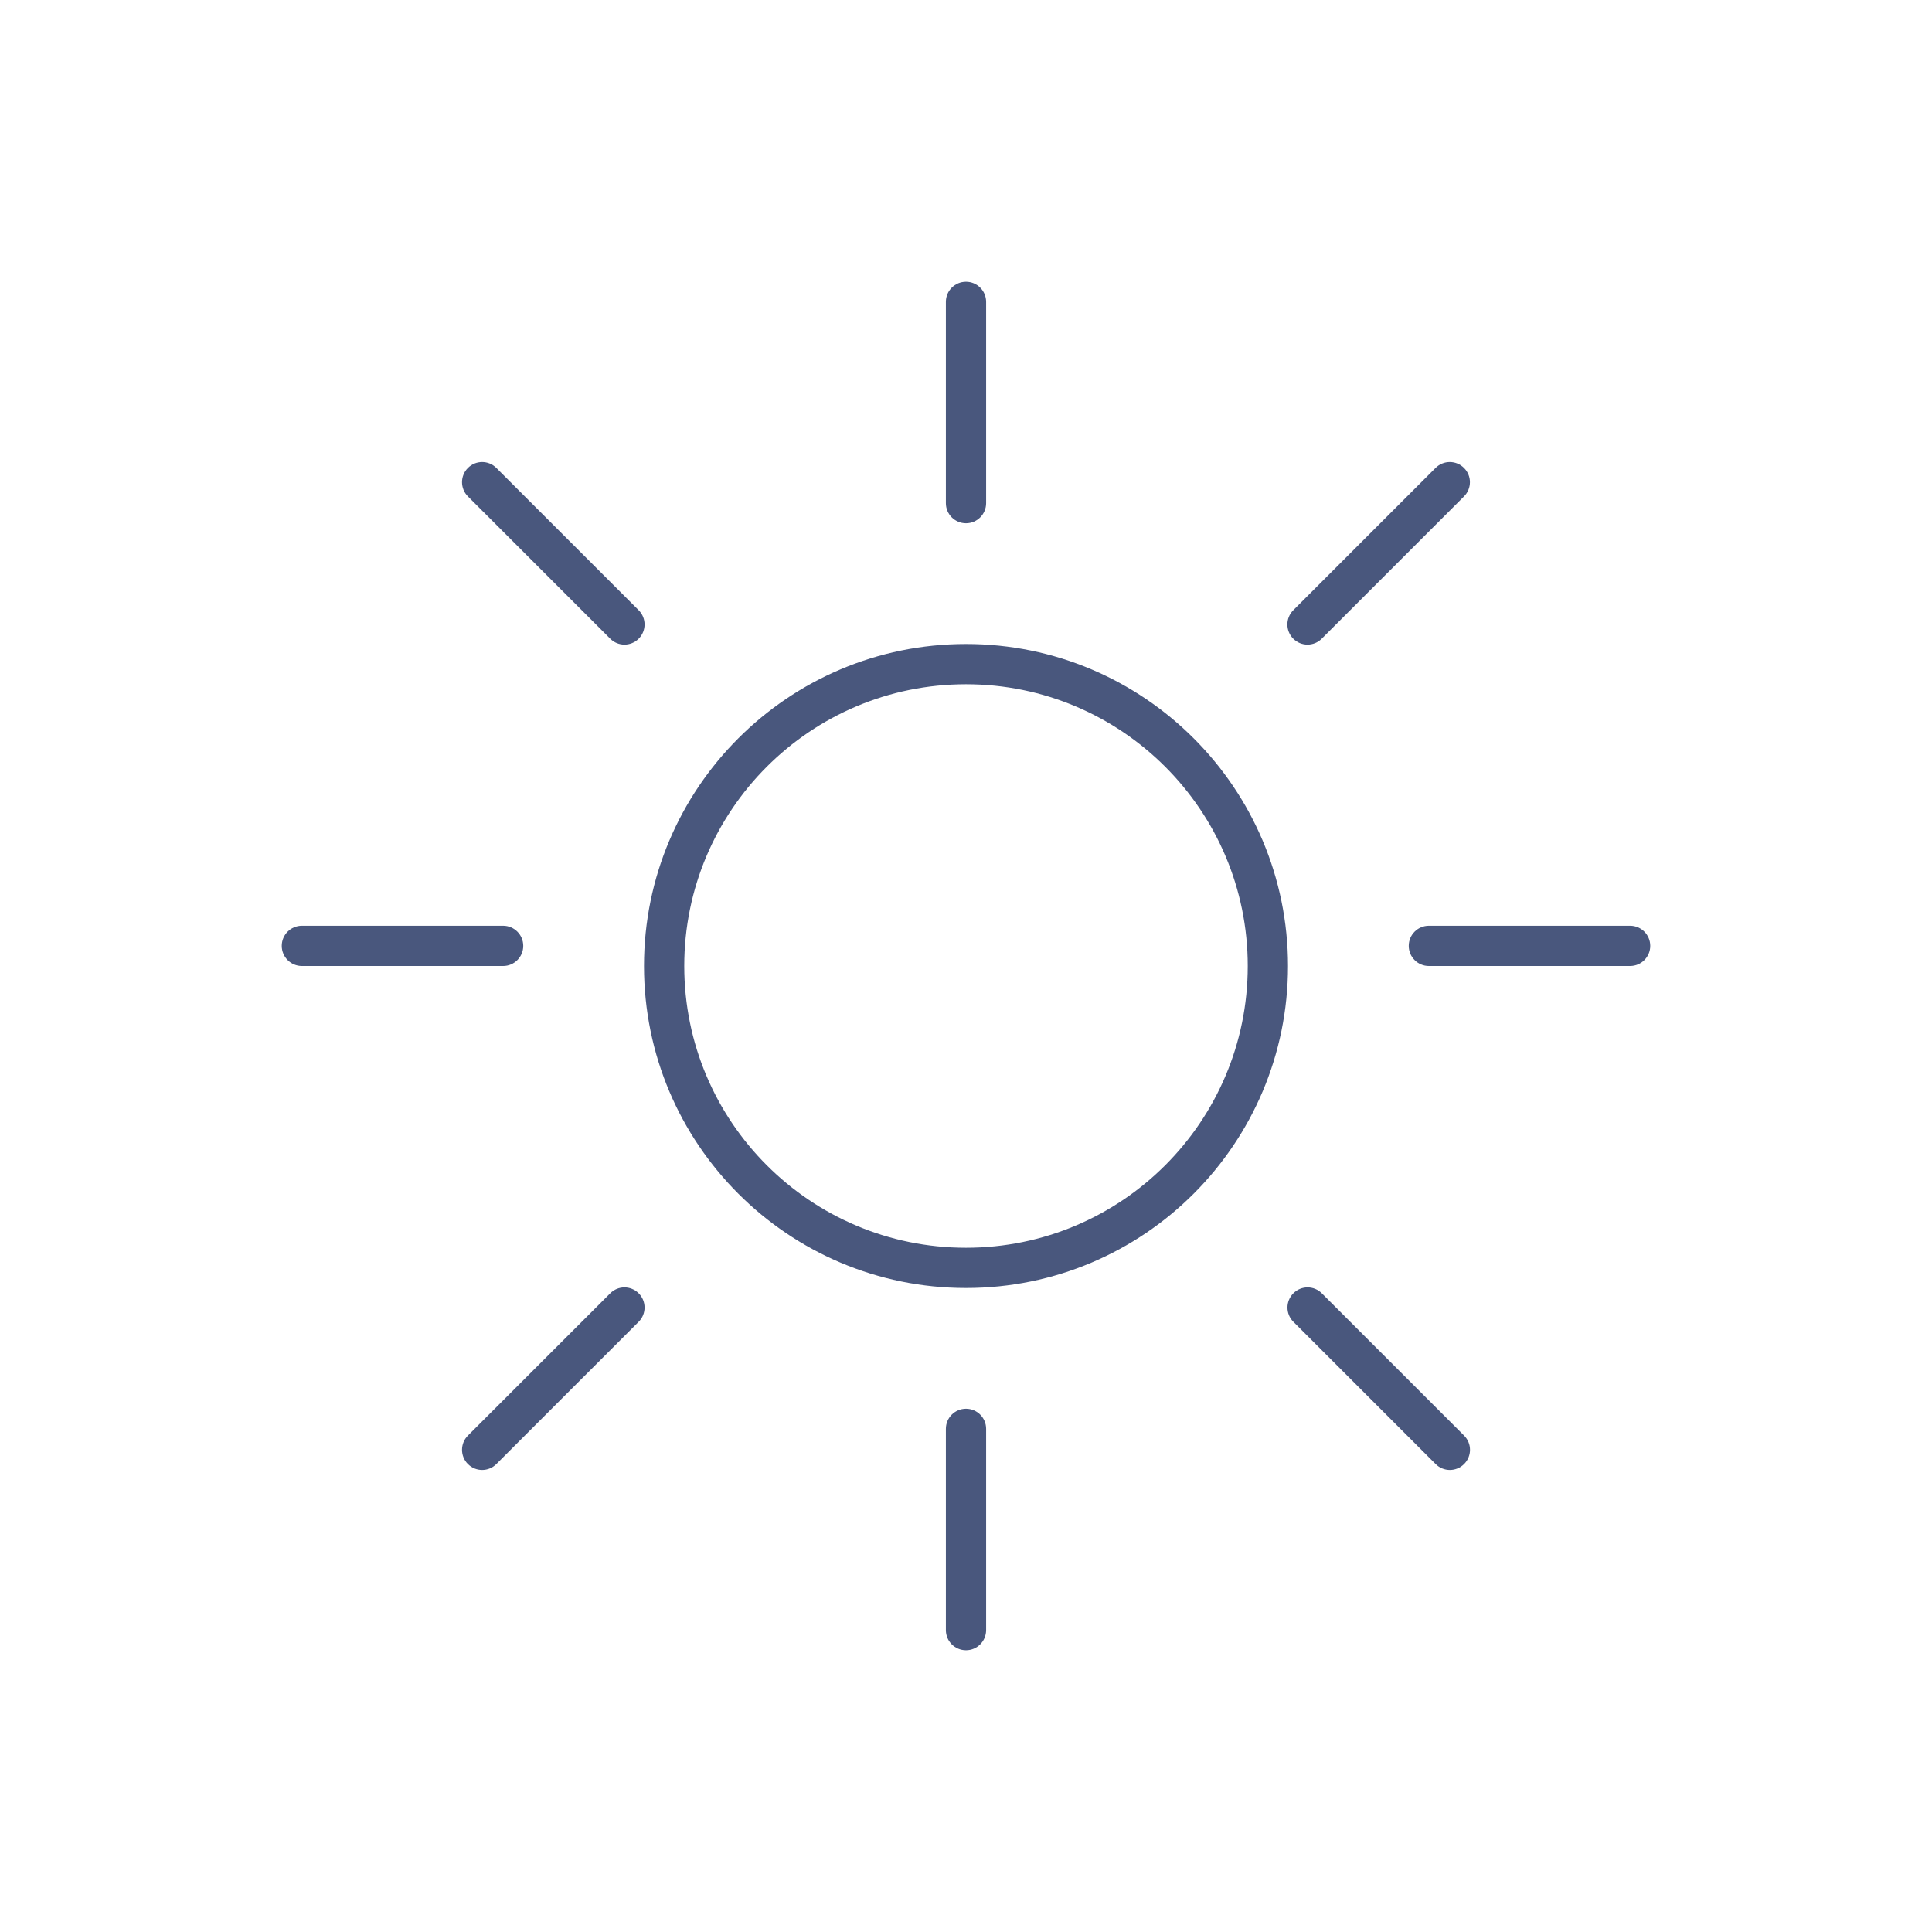 <?xml version="1.0" encoding="UTF-8"?> <svg xmlns="http://www.w3.org/2000/svg" width="48" height="48" viewBox="0 0 48 48" fill="none"><path d="M24 13C23.724 13 23.5 12.776 23.5 12.5V7.5C23.5 7.224 23.724 7 24 7C24.276 7 24.5 7.224 24.5 7.5V12.5C24.5 12.776 24.276 13 24 13Z" fill="#49577D"></path><path fill-rule="evenodd" clip-rule="evenodd" d="M16 24C16 19.582 19.582 16 24 16C28.418 16 32 19.582 32 24C32 28.418 28.418 32 24 32C19.582 32 16 28.418 16 24ZM24 17C20.134 17 17 20.134 17 24C17 27.866 20.134 31 24 31C27.866 31 31 27.866 31 24C31 20.134 27.866 17 24 17Z" fill="#49577D"></path><path d="M23.5 40.5C23.5 40.776 23.724 41 24 41C24.276 41 24.5 40.776 24.5 40.5V35.5C24.5 35.224 24.276 35 24 35C23.724 35 23.5 35.224 23.5 35.5V40.5Z" fill="#49577D"></path><path d="M35 23.5C35 23.224 35.224 23 35.5 23H40.5C40.776 23 41 23.224 41 23.5C41 23.776 40.776 24 40.5 24H35.5C35.224 24 35 23.776 35 23.5Z" fill="#49577D"></path><path d="M7.5 23C7.224 23 7 23.224 7 23.5C7 23.776 7.224 24 7.5 24H12.5C12.776 24 13 23.776 13 23.5C13 23.224 12.776 23 12.5 23H7.5Z" fill="#49577D"></path><path d="M32.131 15.868C31.936 15.673 31.936 15.356 32.131 15.161L35.666 11.626C35.862 11.43 36.178 11.43 36.373 11.626C36.569 11.821 36.569 12.137 36.373 12.333L32.838 15.868C32.643 16.064 32.326 16.064 32.131 15.868Z" fill="#49577D"></path><path d="M11.625 35.667C11.43 35.862 11.43 36.179 11.625 36.374C11.82 36.57 12.137 36.57 12.332 36.374L15.868 32.839C16.063 32.644 16.063 32.327 15.868 32.132C15.672 31.936 15.356 31.936 15.161 32.132L11.625 35.667Z" fill="#49577D"></path><path d="M32.133 32.132C32.328 31.936 32.645 31.936 32.84 32.132L36.375 35.667C36.571 35.862 36.571 36.179 36.375 36.374C36.18 36.57 35.864 36.57 35.668 36.374L32.133 32.839C31.938 32.644 31.938 32.327 32.133 32.132Z" fill="#49577D"></path><path d="M12.332 11.626C12.137 11.43 11.82 11.43 11.625 11.626C11.43 11.821 11.43 12.137 11.625 12.333L15.161 15.868C15.356 16.064 15.672 16.064 15.868 15.868C16.063 15.673 16.063 15.356 15.868 15.161L12.332 11.626Z" fill="#49577D"></path></svg> 